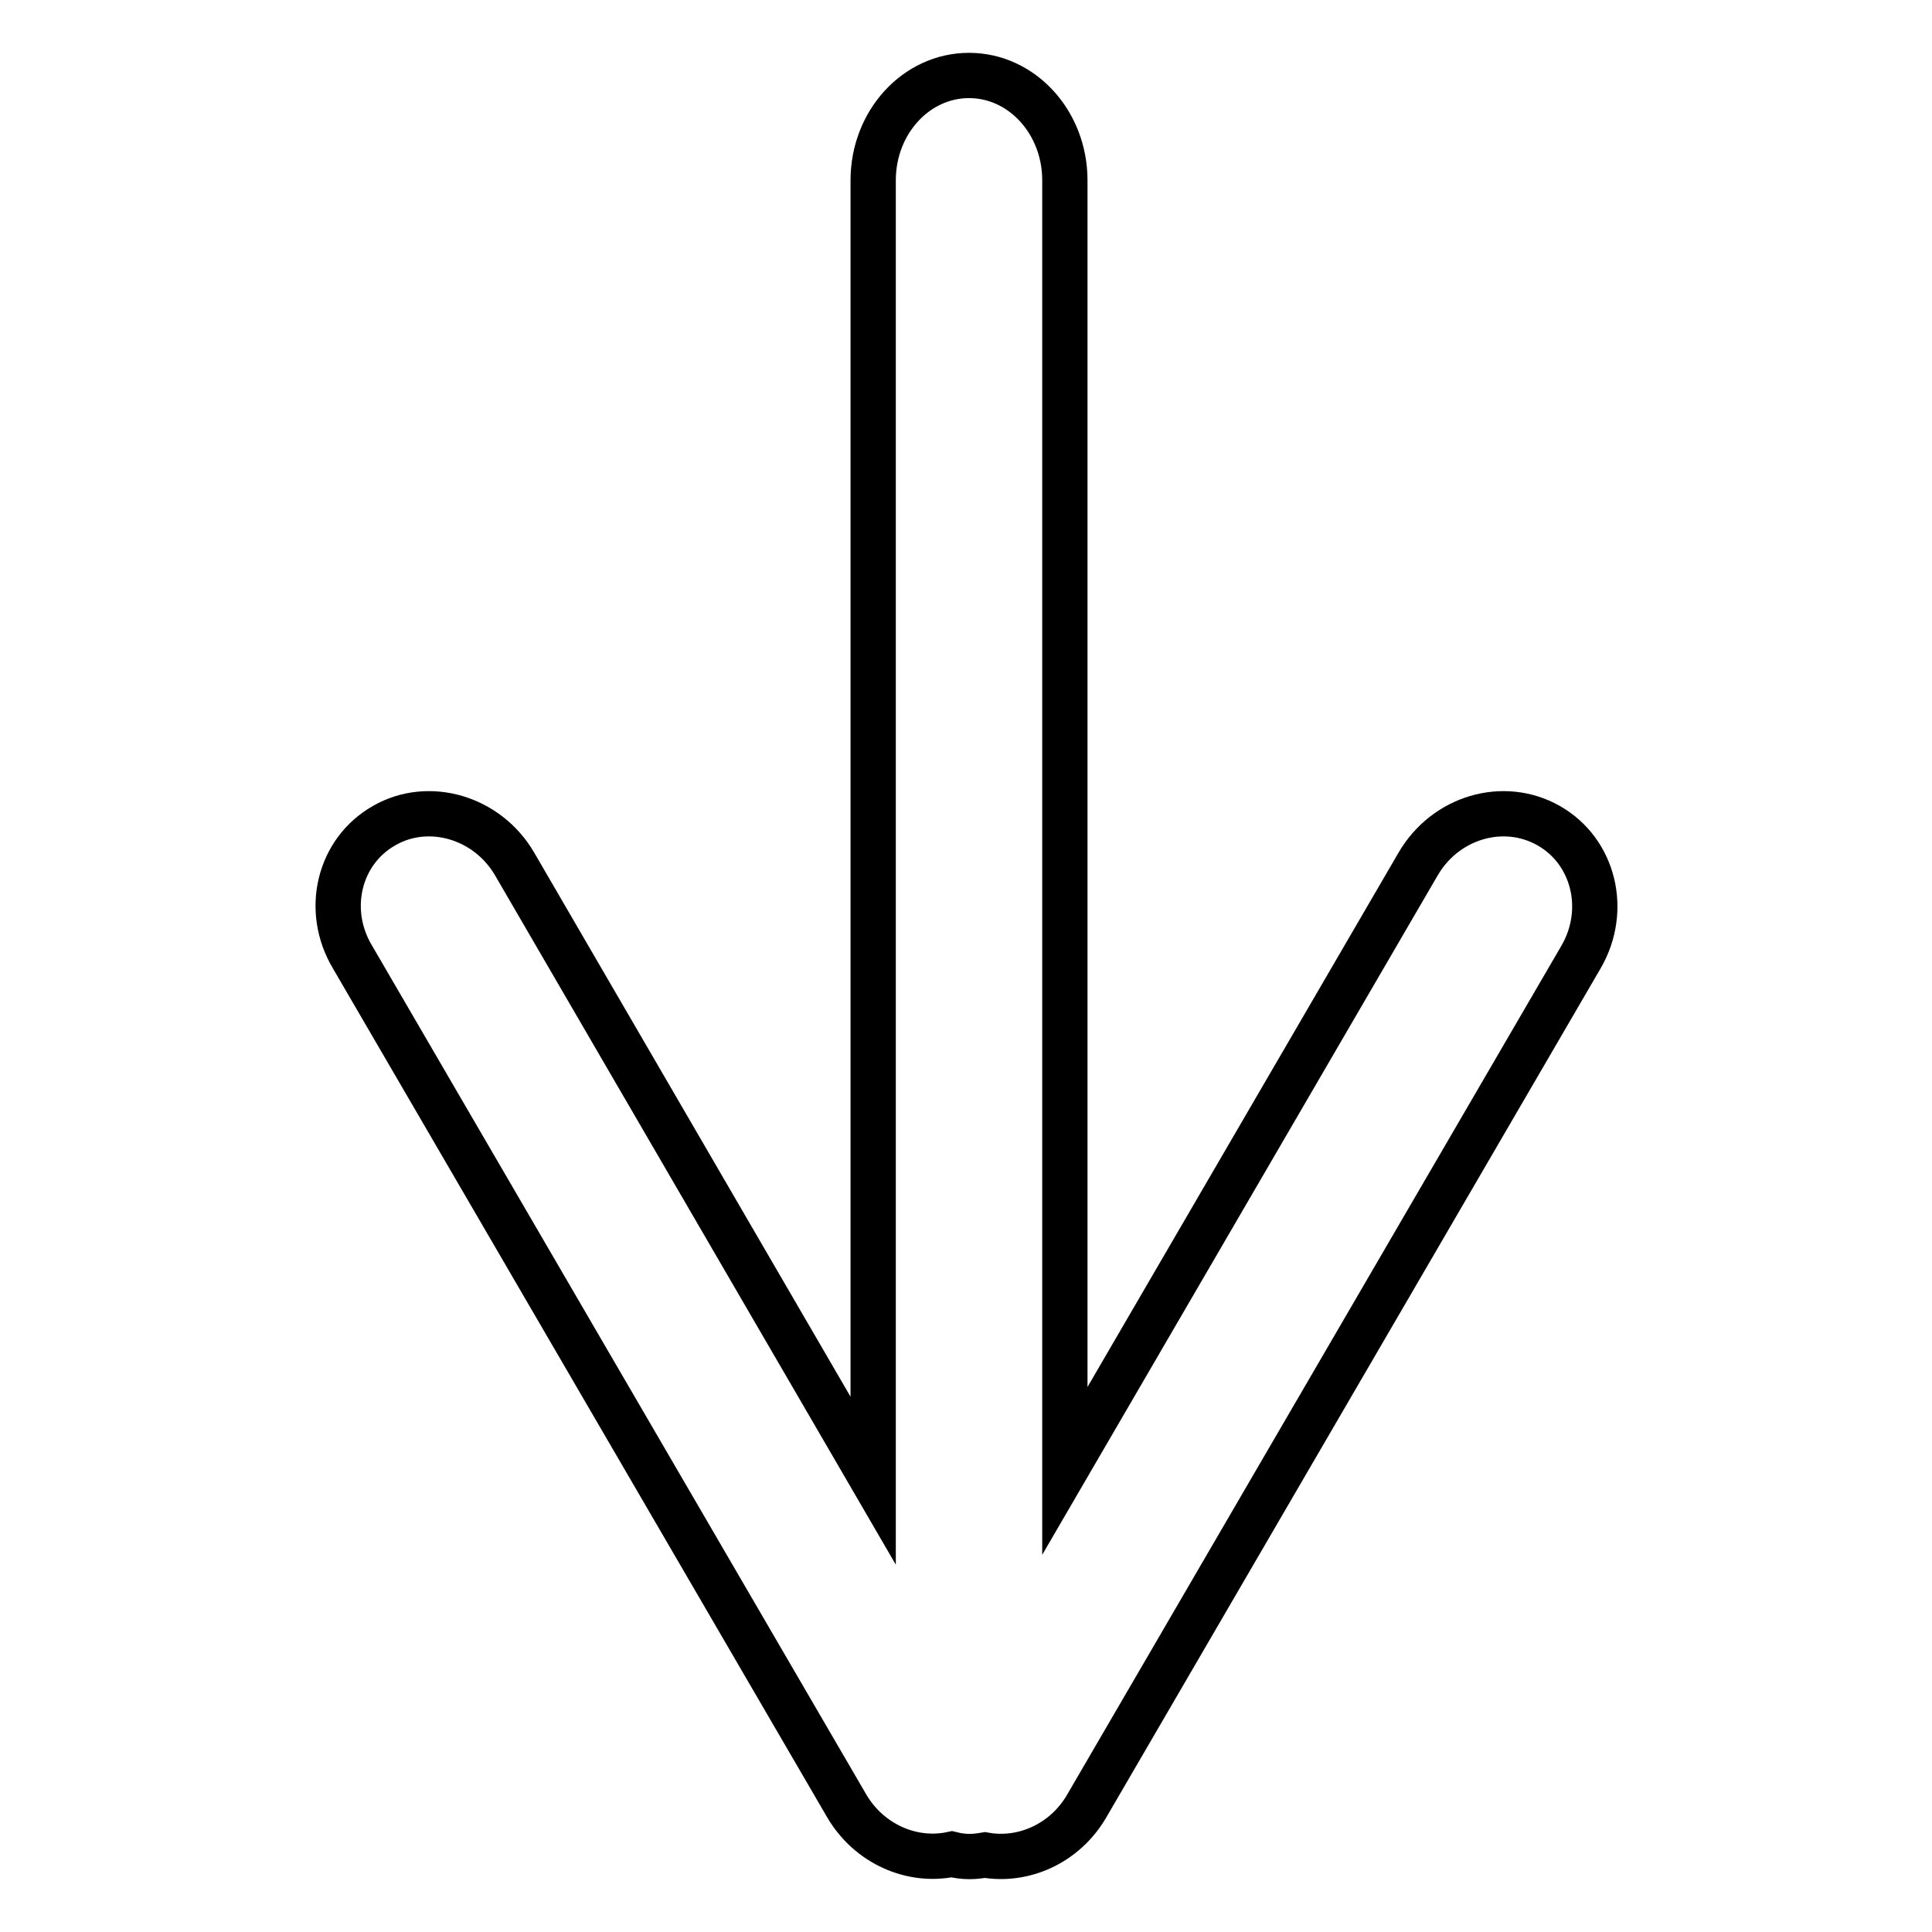 <?xml version="1.0" encoding="utf-8"?>
<!-- Svg Vector Icons : http://www.onlinewebfonts.com/icon -->
<!DOCTYPE svg PUBLIC "-//W3C//DTD SVG 1.1//EN" "http://www.w3.org/Graphics/SVG/1.1/DTD/svg11.dtd">
<svg version="1.1" xmlns="http://www.w3.org/2000/svg" xmlns:xlink="http://www.w3.org/1999/xlink" x="0px" y="0px" viewBox="0 0 256 256" enable-background="new 0 0 256 256" xml:space="preserve">
<g> <path stroke-width="6" fill-opacity="0" stroke="#000000"  d="M205.2,109.4c-6-3.4-13.7-1.1-17.3,5.1l-46.8,80.4v-171c0-7.7-5.7-13.9-12.7-13.9h0 c-7,0-12.7,6.2-12.7,13.9v172.3l-47.5-81.7c-3.6-6.2-11.4-8.5-17.3-5.1c-6,3.4-7.9,11.2-4.2,17.4l65.5,112.5 c3,5.1,8.7,7.5,13.9,6.4c0.8,0.2,1.6,0.3,2.4,0.3h0c0.7,0,1.4-0.1,2-0.2c5.1,0.9,10.6-1.5,13.5-6.5l65.5-112.5 C213.1,120.6,211.2,112.8,205.2,109.4z"/></g>
</svg>